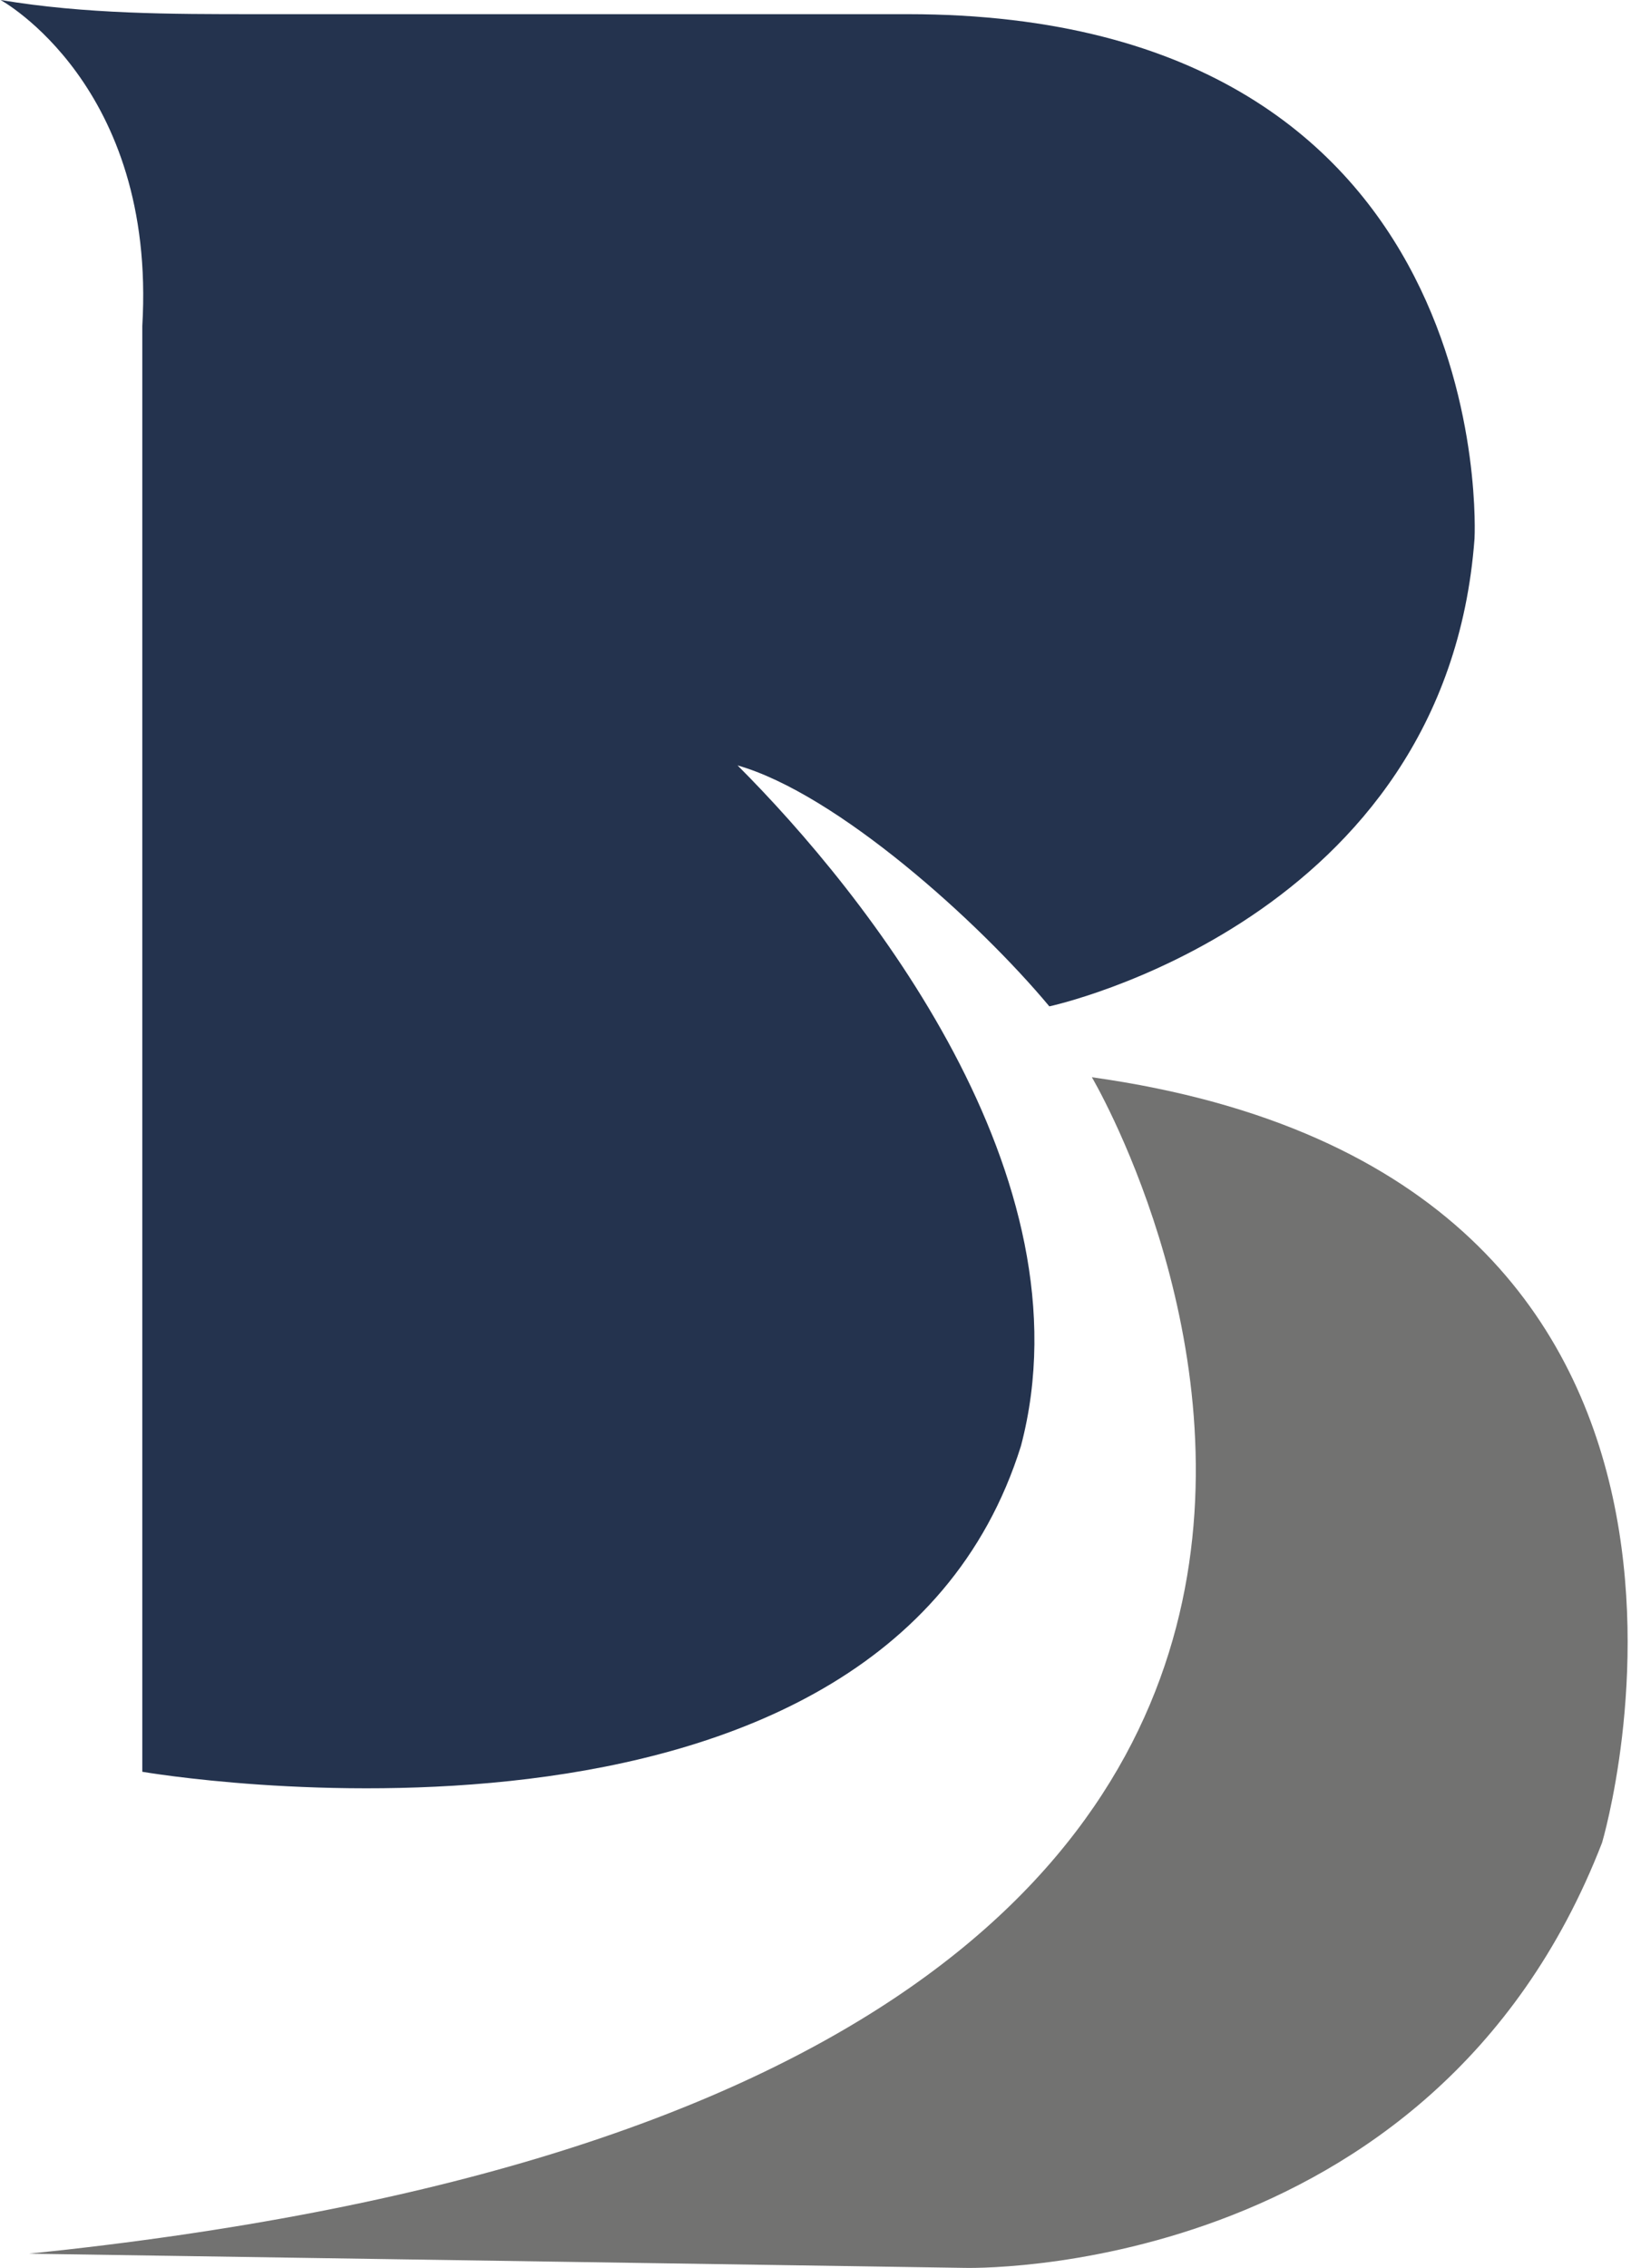<?xml version="1.0" encoding="UTF-8"?>
<!DOCTYPE svg PUBLIC "-//W3C//DTD SVG 1.1//EN" "http://www.w3.org/Graphics/SVG/1.1/DTD/svg11.dtd">
<!-- Creator: CorelDRAW X7 -->
<svg xmlns="http://www.w3.org/2000/svg" xml:space="preserve" width="15.418mm" height="21.436mm" version="1.1" style="shape-rendering:geometricPrecision; text-rendering:geometricPrecision; image-rendering:optimizeQuality; fill-rule:evenodd; clip-rule:evenodd"
viewBox="0 0 115 160"
 xmlns:xlink="http://www.w3.org/1999/xlink">
 <defs>
  <style type="text/css">
   <![CDATA[
    .fil1 {fill:#727271}
    .fil0 {fill:#24334E}
   ]]>
  </style>
 </defs>
 <g id="Layer_x0020_1">
  <g id="_280840712">
   <path class="fil0" d="M10 23l0 102c0,0 52,9 62,-23 5,-19 -11,-39 -20,-48 7,2 17,11 22,17 0,0 28,-6 30,-33 0,0 2,-37 -40,-37l-46 0c-6,0 -12,0 -18,-1 0,0 11,6 10,23z"/>
   <path class="fil1" d="M77 76c0,0 42,71 -75,83l66 1c0,0 33,1 45,-30 0,0 14,-47 -36,-54z"/>
  </g>
 </g>
</svg>
